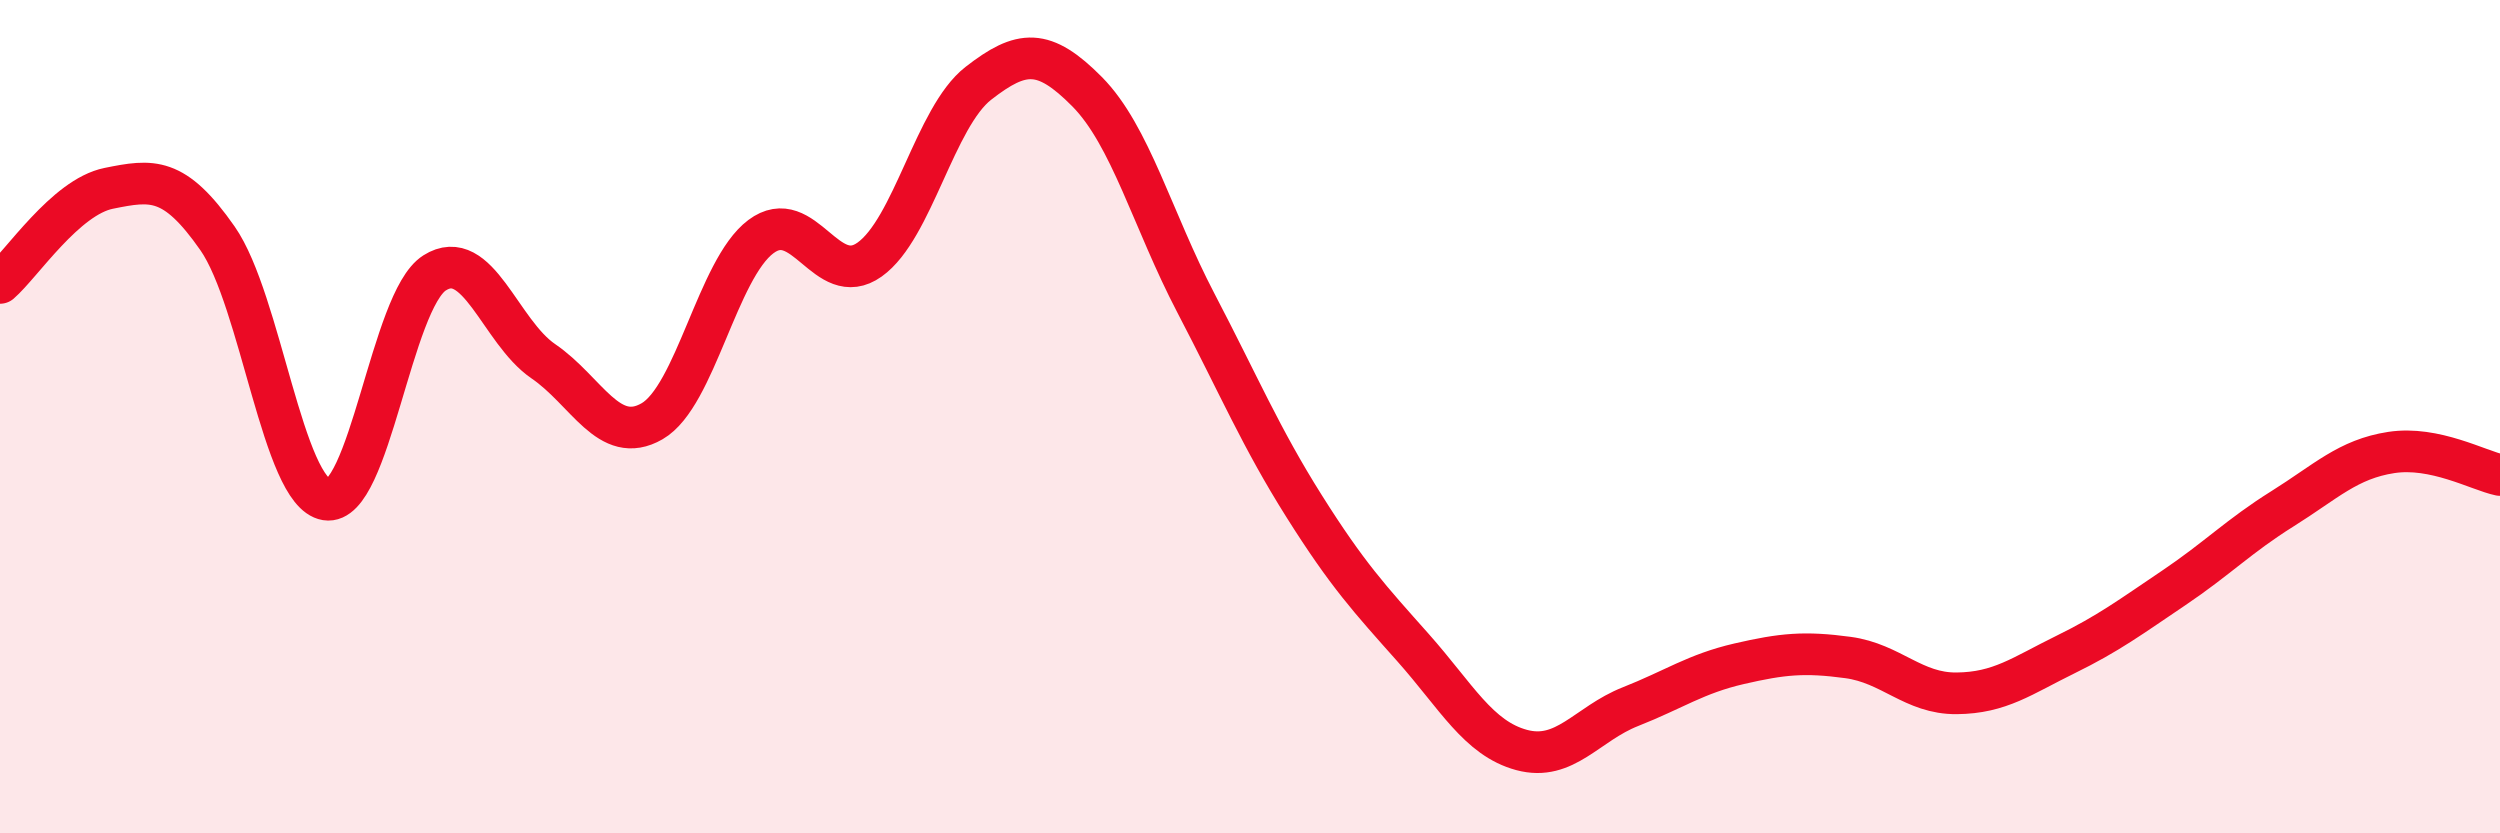 
    <svg width="60" height="20" viewBox="0 0 60 20" xmlns="http://www.w3.org/2000/svg">
      <path
        d="M 0,6.79 C 0.52,6.34 1.57,4.73 2.61,4.52 C 3.65,4.31 4.18,4.23 5.22,5.72 C 6.26,7.21 6.79,11.82 7.83,11.99 C 8.87,12.16 9.39,7.21 10.43,6.55 C 11.47,5.89 12,7.96 13.04,8.67 C 14.08,9.38 14.61,10.71 15.65,10.11 C 16.69,9.51 17.22,6.46 18.26,5.68 C 19.3,4.9 19.83,6.97 20.87,6.23 C 21.91,5.49 22.44,2.81 23.48,2 C 24.52,1.19 25.05,1.15 26.09,2.2 C 27.13,3.25 27.66,5.28 28.7,7.27 C 29.74,9.26 30.26,10.5 31.3,12.15 C 32.34,13.8 32.87,14.37 33.91,15.54 C 34.95,16.71 35.48,17.72 36.52,18 C 37.56,18.28 38.09,17.37 39.13,16.96 C 40.17,16.55 40.7,16.17 41.74,15.93 C 42.78,15.69 43.31,15.64 44.35,15.78 C 45.39,15.92 45.92,16.65 46.96,16.64 C 48,16.63 48.53,16.22 49.57,15.71 C 50.61,15.2 51.13,14.81 52.17,14.11 C 53.21,13.41 53.74,12.86 54.78,12.21 C 55.82,11.56 56.35,11.02 57.39,10.86 C 58.43,10.7 59.48,11.29 60,11.4L60 20L0 20Z"
        fill="#EB0A25"
        opacity="0.1"
        stroke-linecap="round"
        stroke-linejoin="round"
      />
      <path
        d="M 0,6.79 C 0.52,6.34 1.57,4.73 2.61,4.52 C 3.65,4.31 4.18,4.23 5.22,5.72 C 6.26,7.21 6.79,11.82 7.83,11.99 C 8.87,12.16 9.39,7.21 10.43,6.55 C 11.47,5.89 12,7.96 13.04,8.67 C 14.08,9.38 14.61,10.71 15.65,10.11 C 16.69,9.51 17.22,6.46 18.26,5.68 C 19.3,4.9 19.83,6.97 20.87,6.23 C 21.91,5.49 22.44,2.81 23.48,2 C 24.52,1.19 25.05,1.15 26.09,2.2 C 27.13,3.25 27.66,5.28 28.7,7.27 C 29.74,9.26 30.26,10.5 31.3,12.15 C 32.34,13.8 32.87,14.37 33.91,15.54 C 34.95,16.71 35.48,17.72 36.52,18 C 37.56,18.28 38.09,17.37 39.13,16.96 C 40.17,16.55 40.7,16.17 41.74,15.93 C 42.78,15.69 43.31,15.64 44.35,15.78 C 45.39,15.92 45.92,16.65 46.96,16.64 C 48,16.63 48.53,16.22 49.57,15.71 C 50.61,15.2 51.13,14.81 52.17,14.11 C 53.21,13.41 53.74,12.86 54.78,12.21 C 55.82,11.56 56.35,11.02 57.39,10.86 C 58.43,10.7 59.48,11.29 60,11.4"
        stroke="#EB0A25"
        stroke-width="1"
        fill="none"
        stroke-linecap="round"
        stroke-linejoin="round"
      />
    </svg>
  